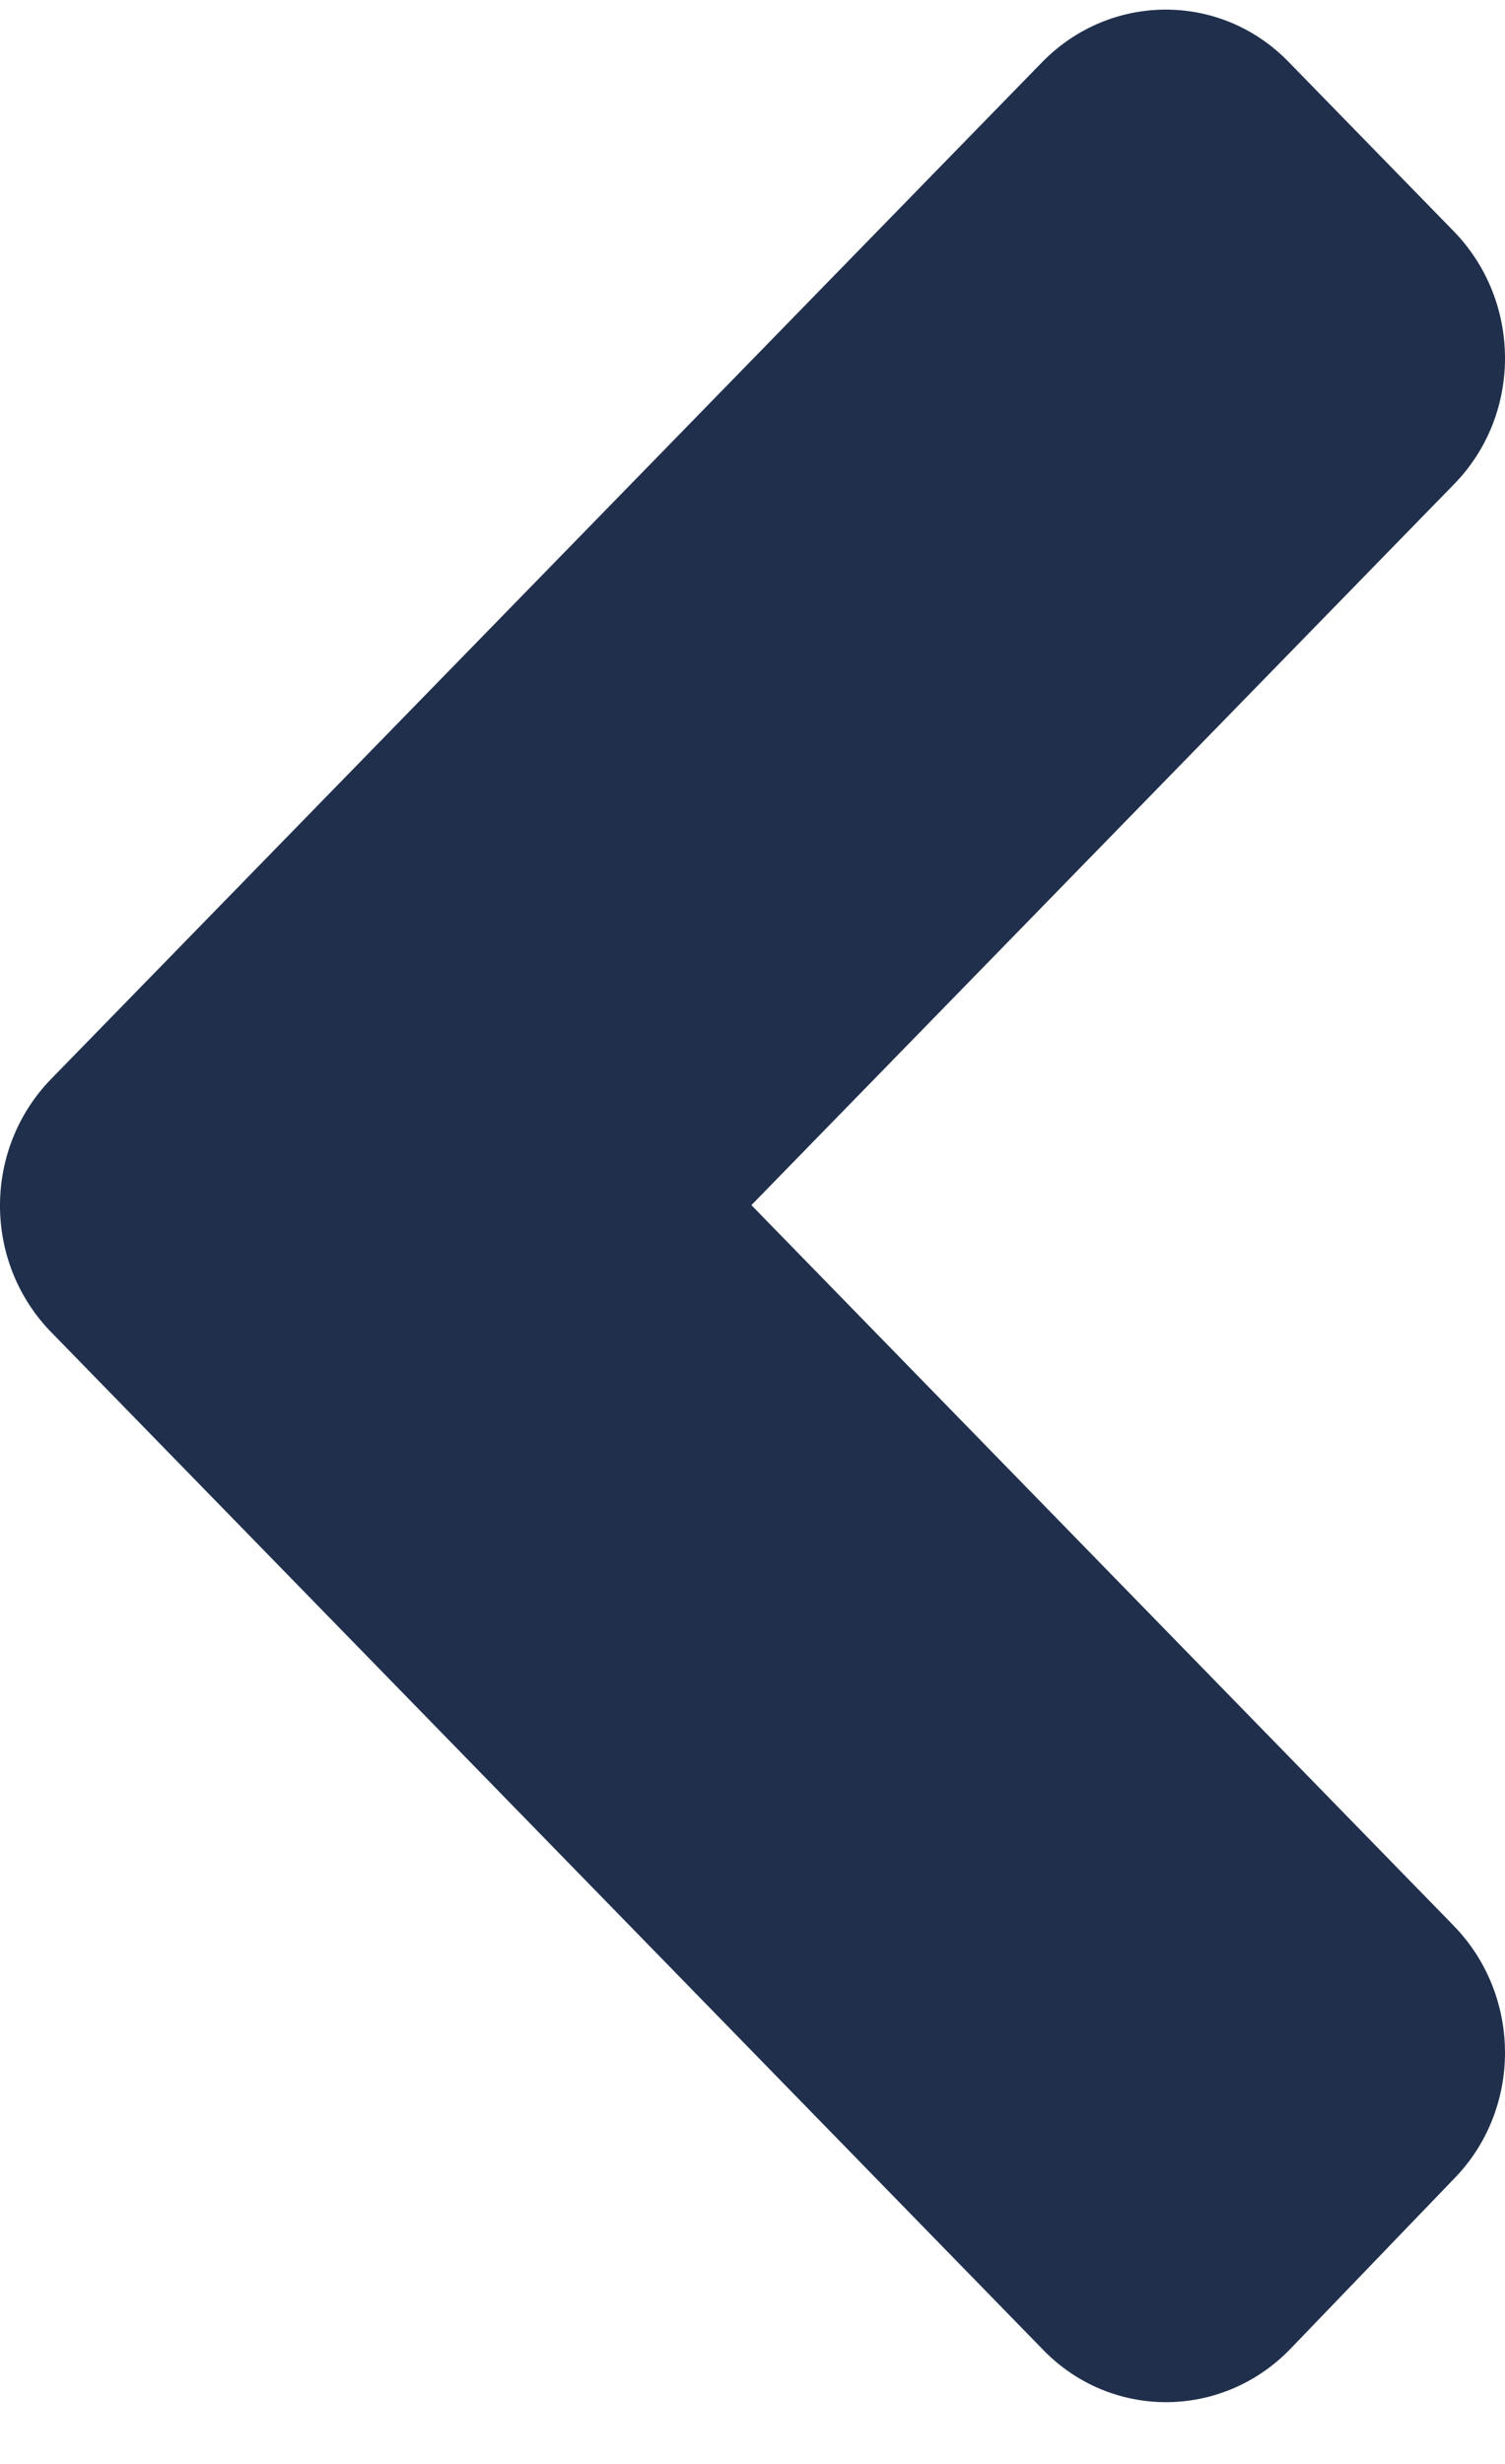 <svg width="11" height="18" viewBox="0 0 11 18" fill="none" xmlns="http://www.w3.org/2000/svg">
    <path d="M0.375 7.881L7.616 0.455C8.117 -0.058 8.926 -0.058 9.421 0.455L10.625 1.689C11.125 2.203 11.125 3.032 10.625 3.54L5.492 8.804L10.625 14.068C11.125 14.581 11.125 15.411 10.625 15.919L9.427 17.164C8.926 17.677 8.117 17.677 7.622 17.164L0.38 9.738C-0.126 9.225 -0.126 8.395 0.375 7.881Z" fill="#20304C" />
</svg>
